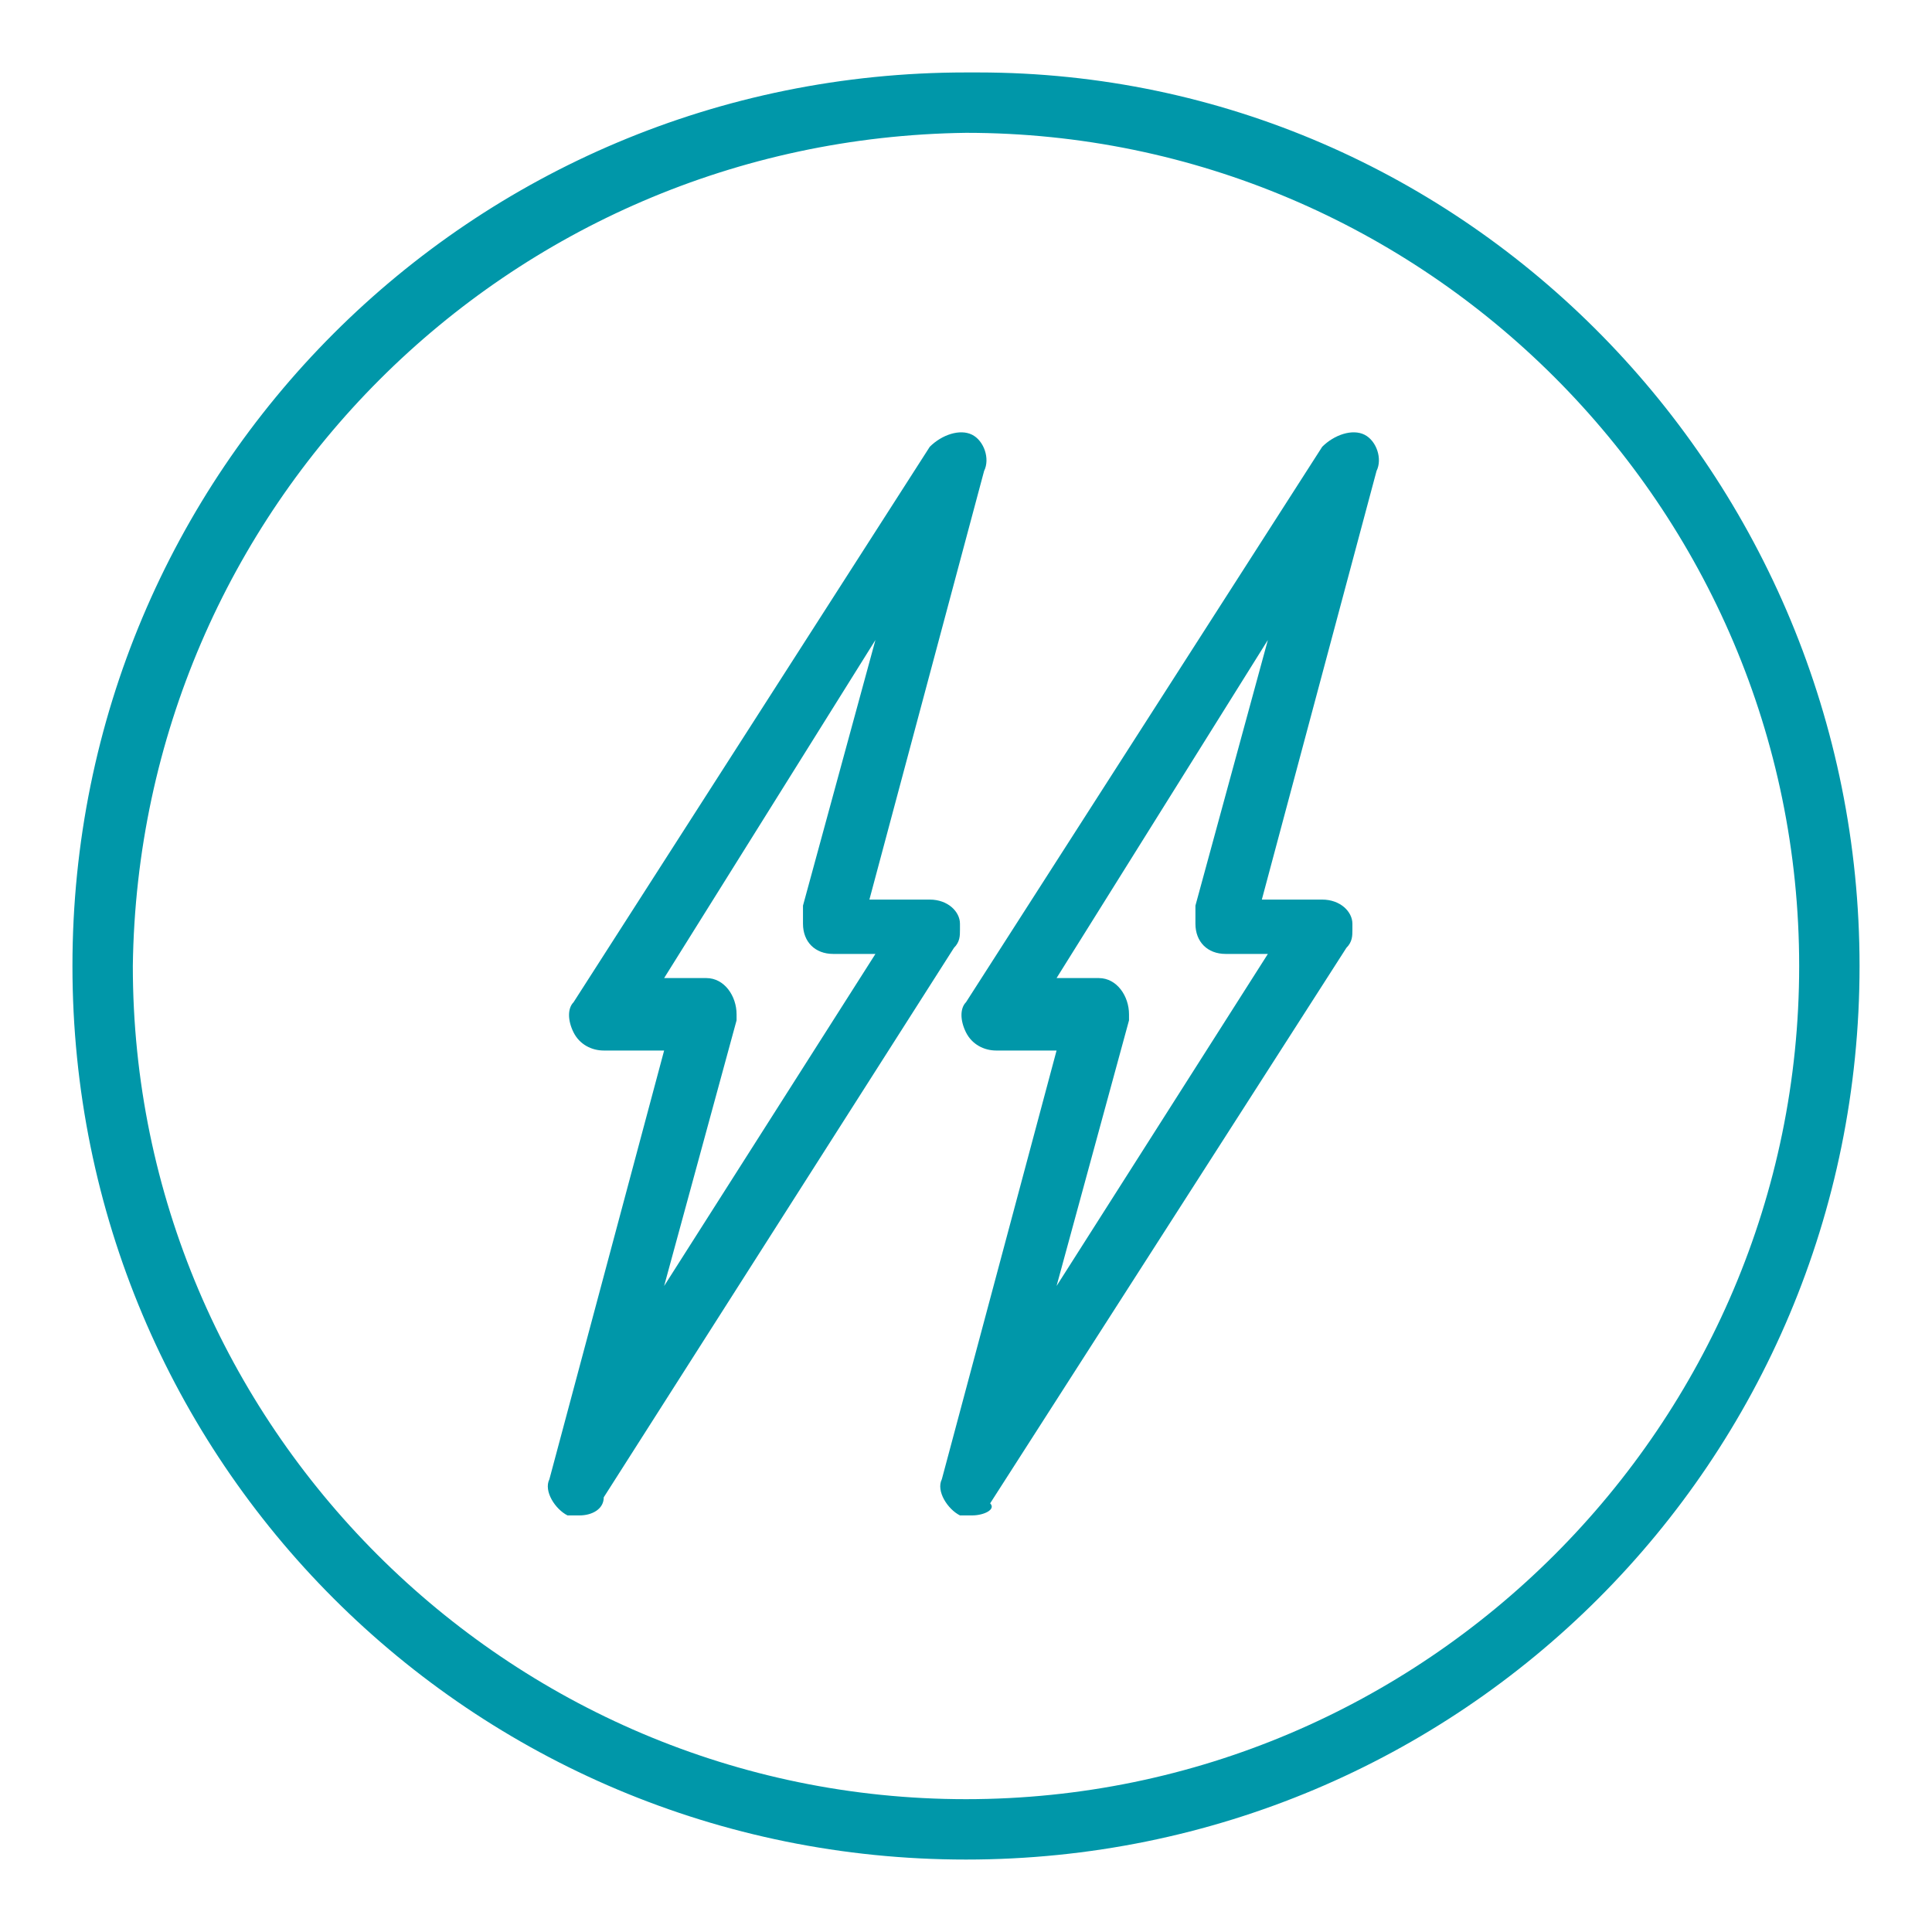 <?xml version="1.0" encoding="utf-8"?>
<!-- Generator: Adobe Illustrator 25.2.3, SVG Export Plug-In . SVG Version: 6.00 Build 0)  -->
<svg version="1.1" id="ENERGY" xmlns="http://www.w3.org/2000/svg" xmlns:xlink="http://www.w3.org/1999/xlink" x="0px" y="0px"
	 viewBox="0 0 32 32" style="enable-background:new 0 0 32 32;" xml:space="preserve">
<style type="text/css">
	.st0{fill:#0097A9;}
</style>
<g>
	<path class="st0" d="M16,1.2C7.8,1.2,1.2,7.8,1.2,16S7.8,30.8,16,30.8S30.8,24.2,30.8,16l0,0c0-8.1-6.5-14.8-14.6-14.8
		C16.1,1.2,16.1,1.2,16,1.2L16,1.2 M16,2.2c7.6,0,13.8,6.2,13.8,13.8S23.6,29.8,16,29.8S2.2,23.6,2.2,16l0,0C2.3,8.4,8.4,2.3,16,2.2
		"/>
	<path class="st0" d="M11,16.2h0.7c0.3,0,0.5,0.3,0.5,0.6c0,0,0,0.1,0,0.1L11,21.3l3.5-5.5h-0.7c-0.3,0-0.5-0.2-0.5-0.5
		c0,0,0,0,0-0.1v-0.2l1.2-4.4L11,16.2z M9.6,25.1c-0.1,0-0.1,0-0.2,0c-0.2-0.1-0.4-0.4-0.3-0.6l1.9-7.1h-1c-0.2,0-0.4-0.1-0.5-0.3
		c-0.1-0.2-0.1-0.4,0-0.5l5.9-9.2c0.2-0.2,0.5-0.3,0.7-0.2c0,0,0,0,0,0c0.2,0.1,0.3,0.4,0.2,0.6l-1.9,7.1h1c0.3,0,0.5,0.2,0.5,0.4
		c0,0,0,0.1,0,0.1c0,0.1,0,0.2-0.1,0.3L10,24.8C10,25,9.8,25.1,9.6,25.1"/>
	<path class="st0" d="M17.5,16.2h0.7c0.3,0,0.5,0.3,0.5,0.6c0,0,0,0.1,0,0.1l-1.2,4.4l3.5-5.5h-0.7c-0.3,0-0.5-0.2-0.5-0.5
		c0,0,0,0,0-0.1v-0.2l1.2-4.4L17.5,16.2z M16.1,25.1c-0.1,0-0.1,0-0.2,0c-0.2-0.1-0.4-0.4-0.3-0.6l1.9-7.1h-1
		c-0.2,0-0.4-0.1-0.5-0.3c-0.1-0.2-0.1-0.4,0-0.5l5.9-9.2c0.2-0.2,0.5-0.3,0.7-0.2c0,0,0,0,0,0c0.2,0.1,0.3,0.4,0.2,0.6l-1.9,7.1h1
		c0.3,0,0.5,0.2,0.5,0.4c0,0,0,0.1,0,0.1c0,0.1,0,0.2-0.1,0.3l-5.9,9.2C16.5,25,16.3,25.1,16.1,25.1"/>
</g>
</svg>

